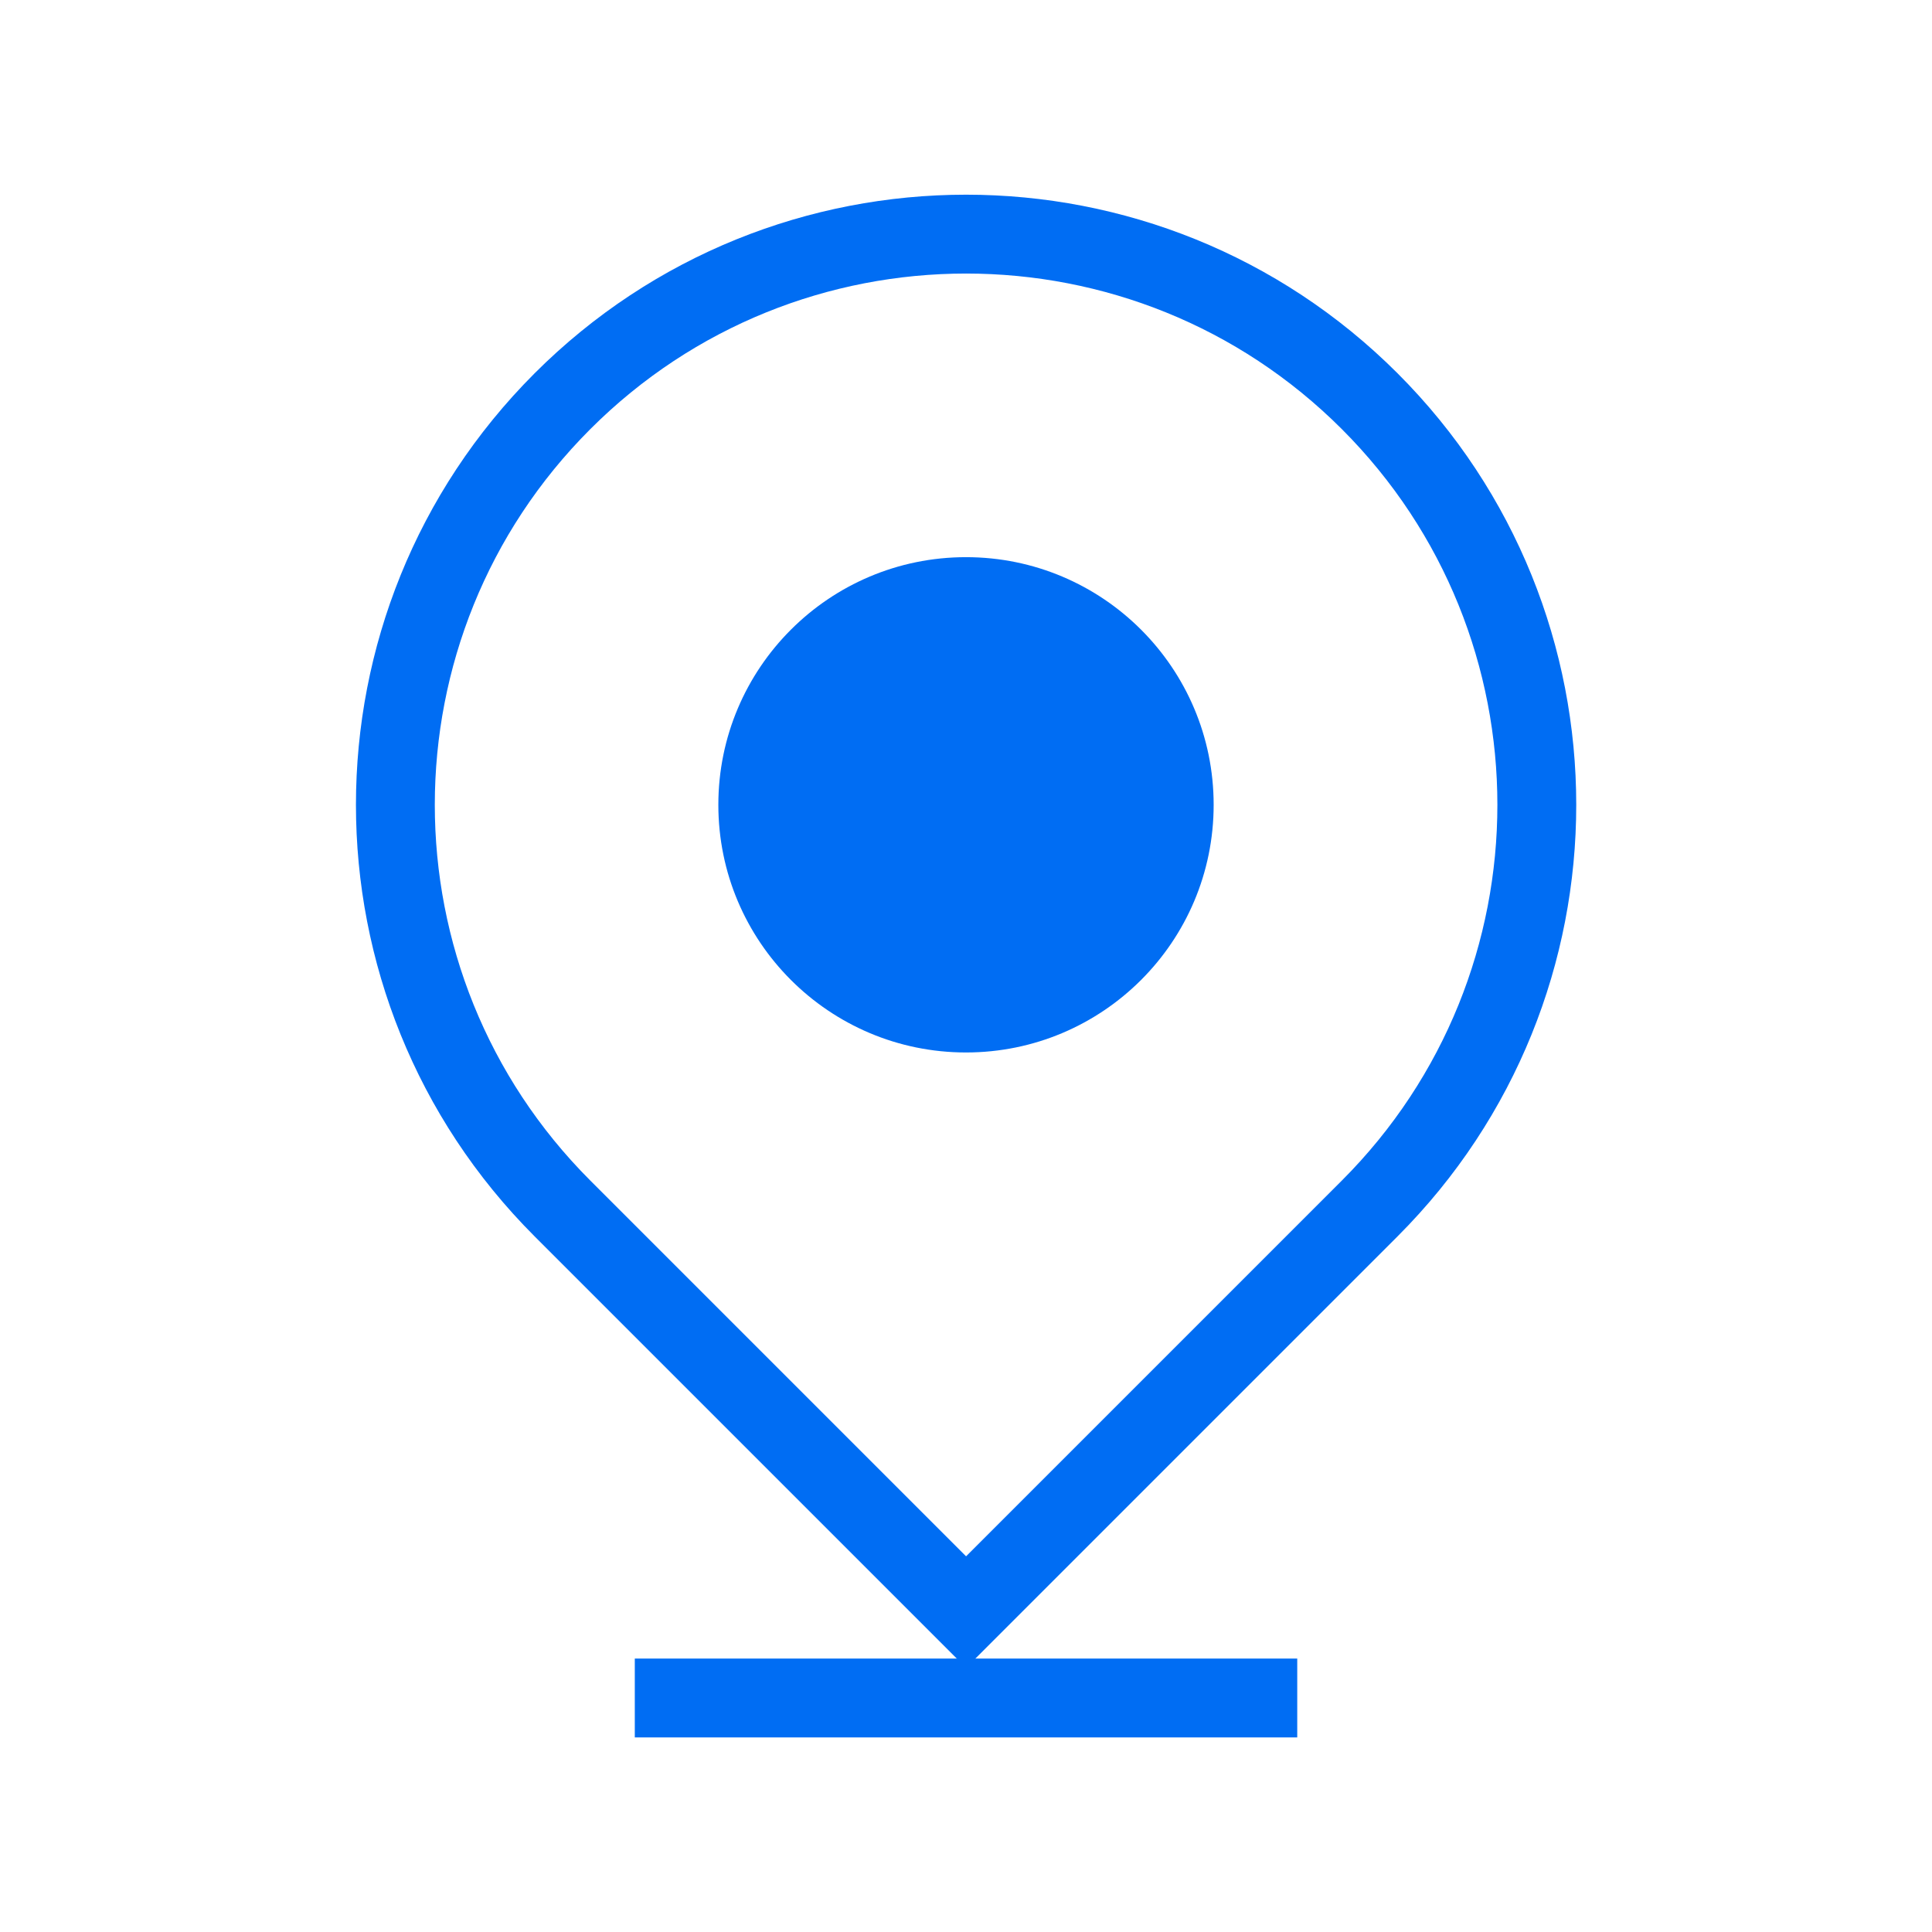 <svg width="49" height="49" viewBox="0 0 49 49" fill="none" xmlns="http://www.w3.org/2000/svg">
<path d="M14.265 10.176C19.916 4.525 29.088 4.525 34.739 10.176C40.39 15.827 40.39 24.998 34.739 30.649L24.502 40.886L14.265 30.649C8.615 24.998 8.615 15.827 14.265 10.176Z" stroke="#006DF3" stroke-width="2" stroke-miterlimit="10"/>
<path d="M16.1 43.065H32.901" stroke="#006DF3" stroke-width="2" stroke-miterlimit="10"/>
<path d="M24.5 26.693C27.969 26.693 30.781 23.881 30.781 20.412C30.781 16.944 27.969 14.131 24.5 14.131C21.031 14.131 18.219 16.944 18.219 20.412C18.219 23.881 21.031 26.693 24.5 26.693Z" fill="#006DF3"/>
</svg>
